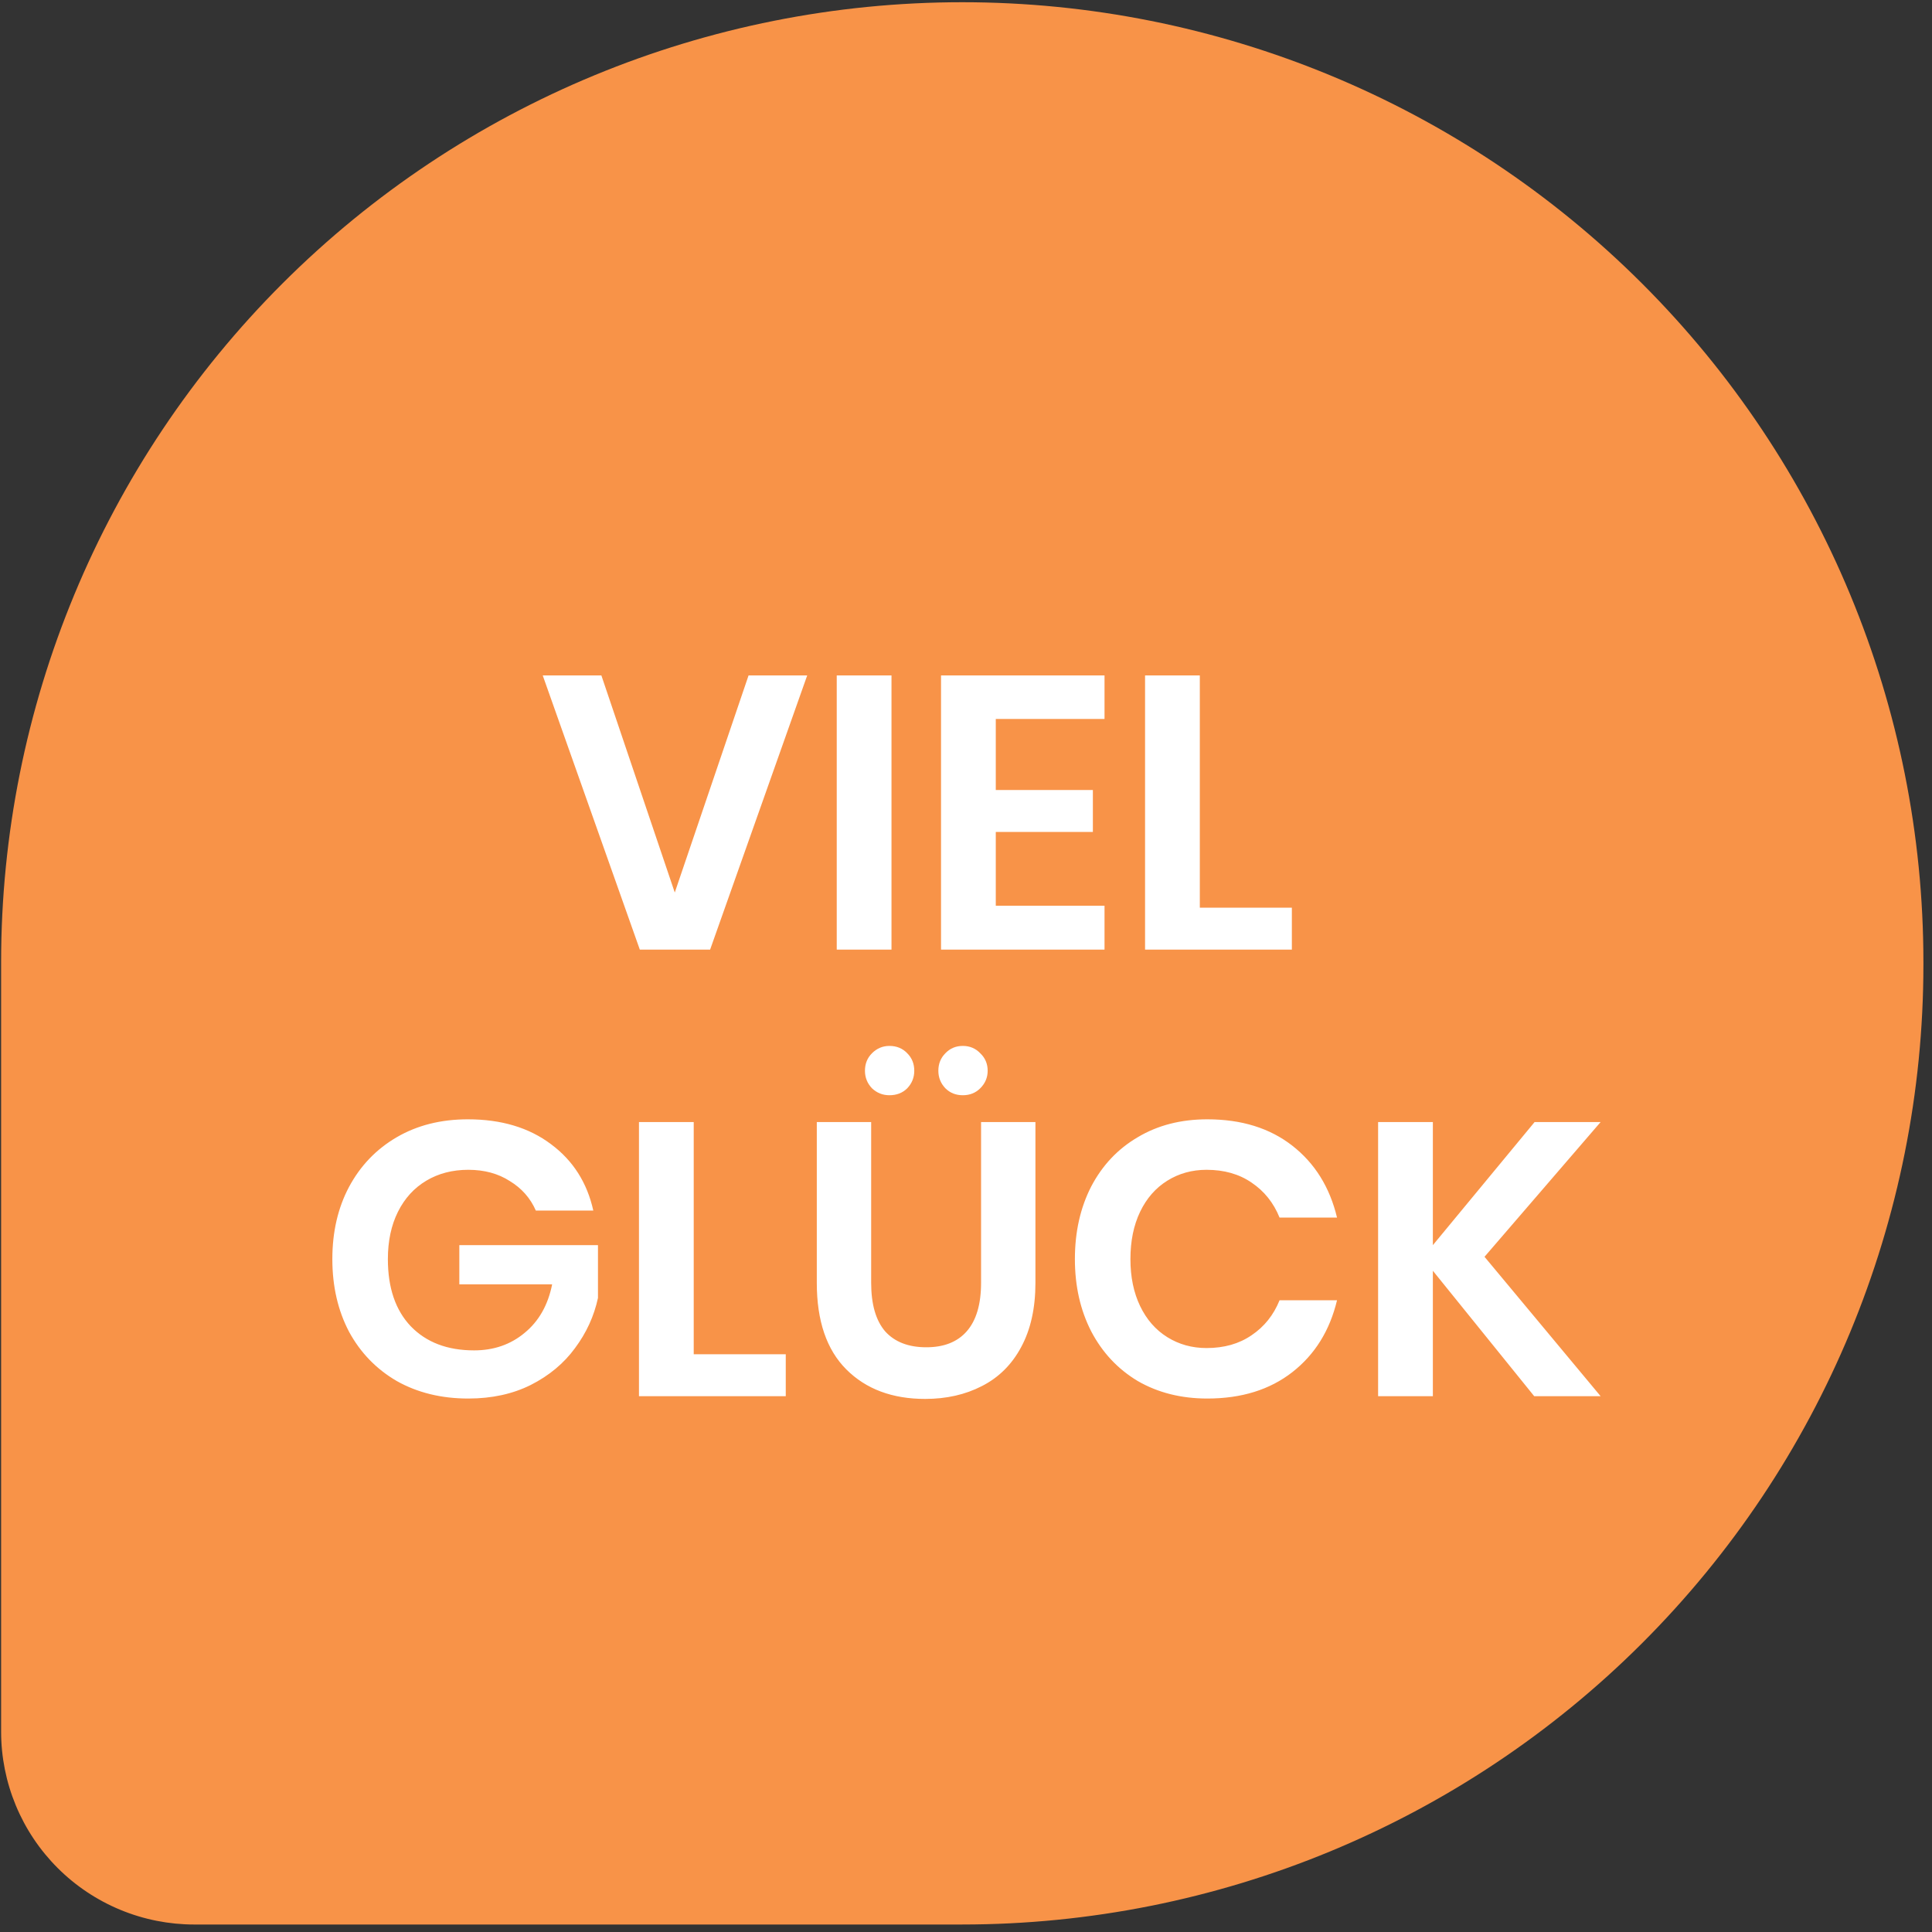 <svg width="199" height="199" viewBox="0 0 199 199" fill="none" xmlns="http://www.w3.org/2000/svg">
<rect x="0" y="0" width="199" height="199" fill="#333333" stroke="none"/>
<path d="M99.115 198.228C125.371 198.228 150.552 187.812 169.118 169.273C187.684 150.734 198.115 125.589 198.115 99.37V99.087C198.115 72.868 187.684 47.723 169.118 29.184C150.552 10.644 125.371 0.229 99.115 0.229C72.858 0.229 47.677 10.644 29.111 29.184C10.545 47.723 0.115 72.868 0.115 99.087V178.358C0.114 180.968 0.629 183.552 1.629 185.963C2.628 188.374 4.094 190.565 5.942 192.41C7.79 194.255 9.984 195.719 12.398 196.717C14.813 197.716 17.4 198.229 20.014 198.229L99.115 198.228Z" fill="#F89348"/>
<path d="M61.943 69.572L69.503 91.932L77.103 69.572H83.143L73.143 97.812H65.903L55.903 69.572H61.943ZM91.826 69.572V97.812H86.186V69.572H91.826ZM102.568 74.052V81.372H112.568V85.692H102.568V93.292H113.768V97.812H96.928V69.572H113.768V74.052H102.568ZM123.584 93.492H133.064V97.812H117.944V69.572H123.584V93.492ZM48.192 115.292C51.632 115.292 54.485 116.145 56.752 117.852C59.019 119.532 60.472 121.812 61.112 124.692H55.192C54.632 123.412 53.739 122.398 52.512 121.652C51.312 120.878 49.885 120.492 48.232 120.492C46.605 120.492 45.165 120.865 43.912 121.612C42.659 122.358 41.685 123.425 40.992 124.812C40.299 126.198 39.952 127.825 39.952 129.692C39.952 132.652 40.739 134.958 42.312 136.612C43.912 138.265 46.085 139.092 48.832 139.092C50.859 139.092 52.592 138.492 54.032 137.292C55.499 136.092 56.445 134.425 56.872 132.292H47.312V128.252H61.592V133.692C61.192 135.558 60.405 137.278 59.232 138.852C58.085 140.425 56.565 141.692 54.672 142.652C52.805 143.585 50.659 144.052 48.232 144.052C45.459 144.052 43.005 143.452 40.872 142.252C38.765 141.025 37.125 139.332 35.952 137.172C34.805 134.985 34.232 132.492 34.232 129.692C34.232 126.892 34.805 124.412 35.952 122.252C37.125 120.065 38.765 118.358 40.872 117.132C42.979 115.905 45.419 115.292 48.192 115.292ZM71.455 139.492H80.935V143.812H65.815V115.572H71.455V139.492ZM89.732 115.572V132.132C89.732 134.345 90.212 136.012 91.172 137.132C92.158 138.225 93.572 138.772 95.412 138.772C97.225 138.772 98.612 138.225 99.572 137.132C100.558 136.012 101.052 134.345 101.052 132.132V115.572H106.652V132.132C106.652 134.745 106.158 136.958 105.172 138.772C104.212 140.558 102.865 141.892 101.132 142.772C99.425 143.652 97.478 144.092 95.292 144.092C91.905 144.092 89.198 143.078 87.172 141.052C85.145 139.025 84.132 136.052 84.132 132.132V115.572H89.732ZM89.092 110.292C89.092 109.572 89.332 108.972 89.812 108.492C90.318 107.985 90.918 107.732 91.612 107.732C92.358 107.732 92.972 107.985 93.452 108.492C93.932 108.972 94.172 109.572 94.172 110.292C94.172 110.985 93.932 111.585 93.452 112.092C92.972 112.572 92.358 112.812 91.612 112.812C90.918 112.812 90.318 112.572 89.812 112.092C89.332 111.585 89.092 110.985 89.092 110.292ZM96.652 110.292C96.652 109.572 96.892 108.972 97.372 108.492C97.852 107.985 98.452 107.732 99.172 107.732C99.892 107.732 100.492 107.985 100.972 108.492C101.478 108.972 101.732 109.572 101.732 110.292C101.732 110.985 101.478 111.585 100.972 112.092C100.492 112.572 99.892 112.812 99.172 112.812C98.452 112.812 97.852 112.572 97.372 112.092C96.892 111.585 96.652 110.985 96.652 110.292ZM124.356 115.292C127.876 115.292 130.796 116.198 133.116 118.012C135.436 119.825 136.97 122.292 137.716 125.412H131.796C131.183 123.892 130.223 122.692 128.916 121.812C127.636 120.932 126.09 120.492 124.276 120.492C122.783 120.492 121.436 120.865 120.236 121.612C119.036 122.358 118.103 123.425 117.436 124.812C116.77 126.198 116.436 127.825 116.436 129.692C116.436 131.532 116.77 133.145 117.436 134.532C118.103 135.918 119.036 136.985 120.236 137.732C121.436 138.478 122.783 138.852 124.276 138.852C126.09 138.852 127.636 138.412 128.916 137.532C130.223 136.652 131.183 135.452 131.796 133.932H137.716C136.97 137.052 135.436 139.518 133.116 141.332C130.796 143.145 127.876 144.052 124.356 144.052C121.663 144.052 119.276 143.452 117.196 142.252C115.143 141.025 113.543 139.318 112.396 137.132C111.276 134.945 110.716 132.465 110.716 129.692C110.716 126.892 111.276 124.398 112.396 122.212C113.543 120.025 115.143 118.332 117.196 117.132C119.25 115.905 121.636 115.292 124.356 115.292ZM152.908 129.452L164.868 143.812H158.028L147.588 130.892V143.812H141.948V115.572H147.588V128.252L158.068 115.572H164.868L152.908 129.452Z" fill="white"/>
</svg>
